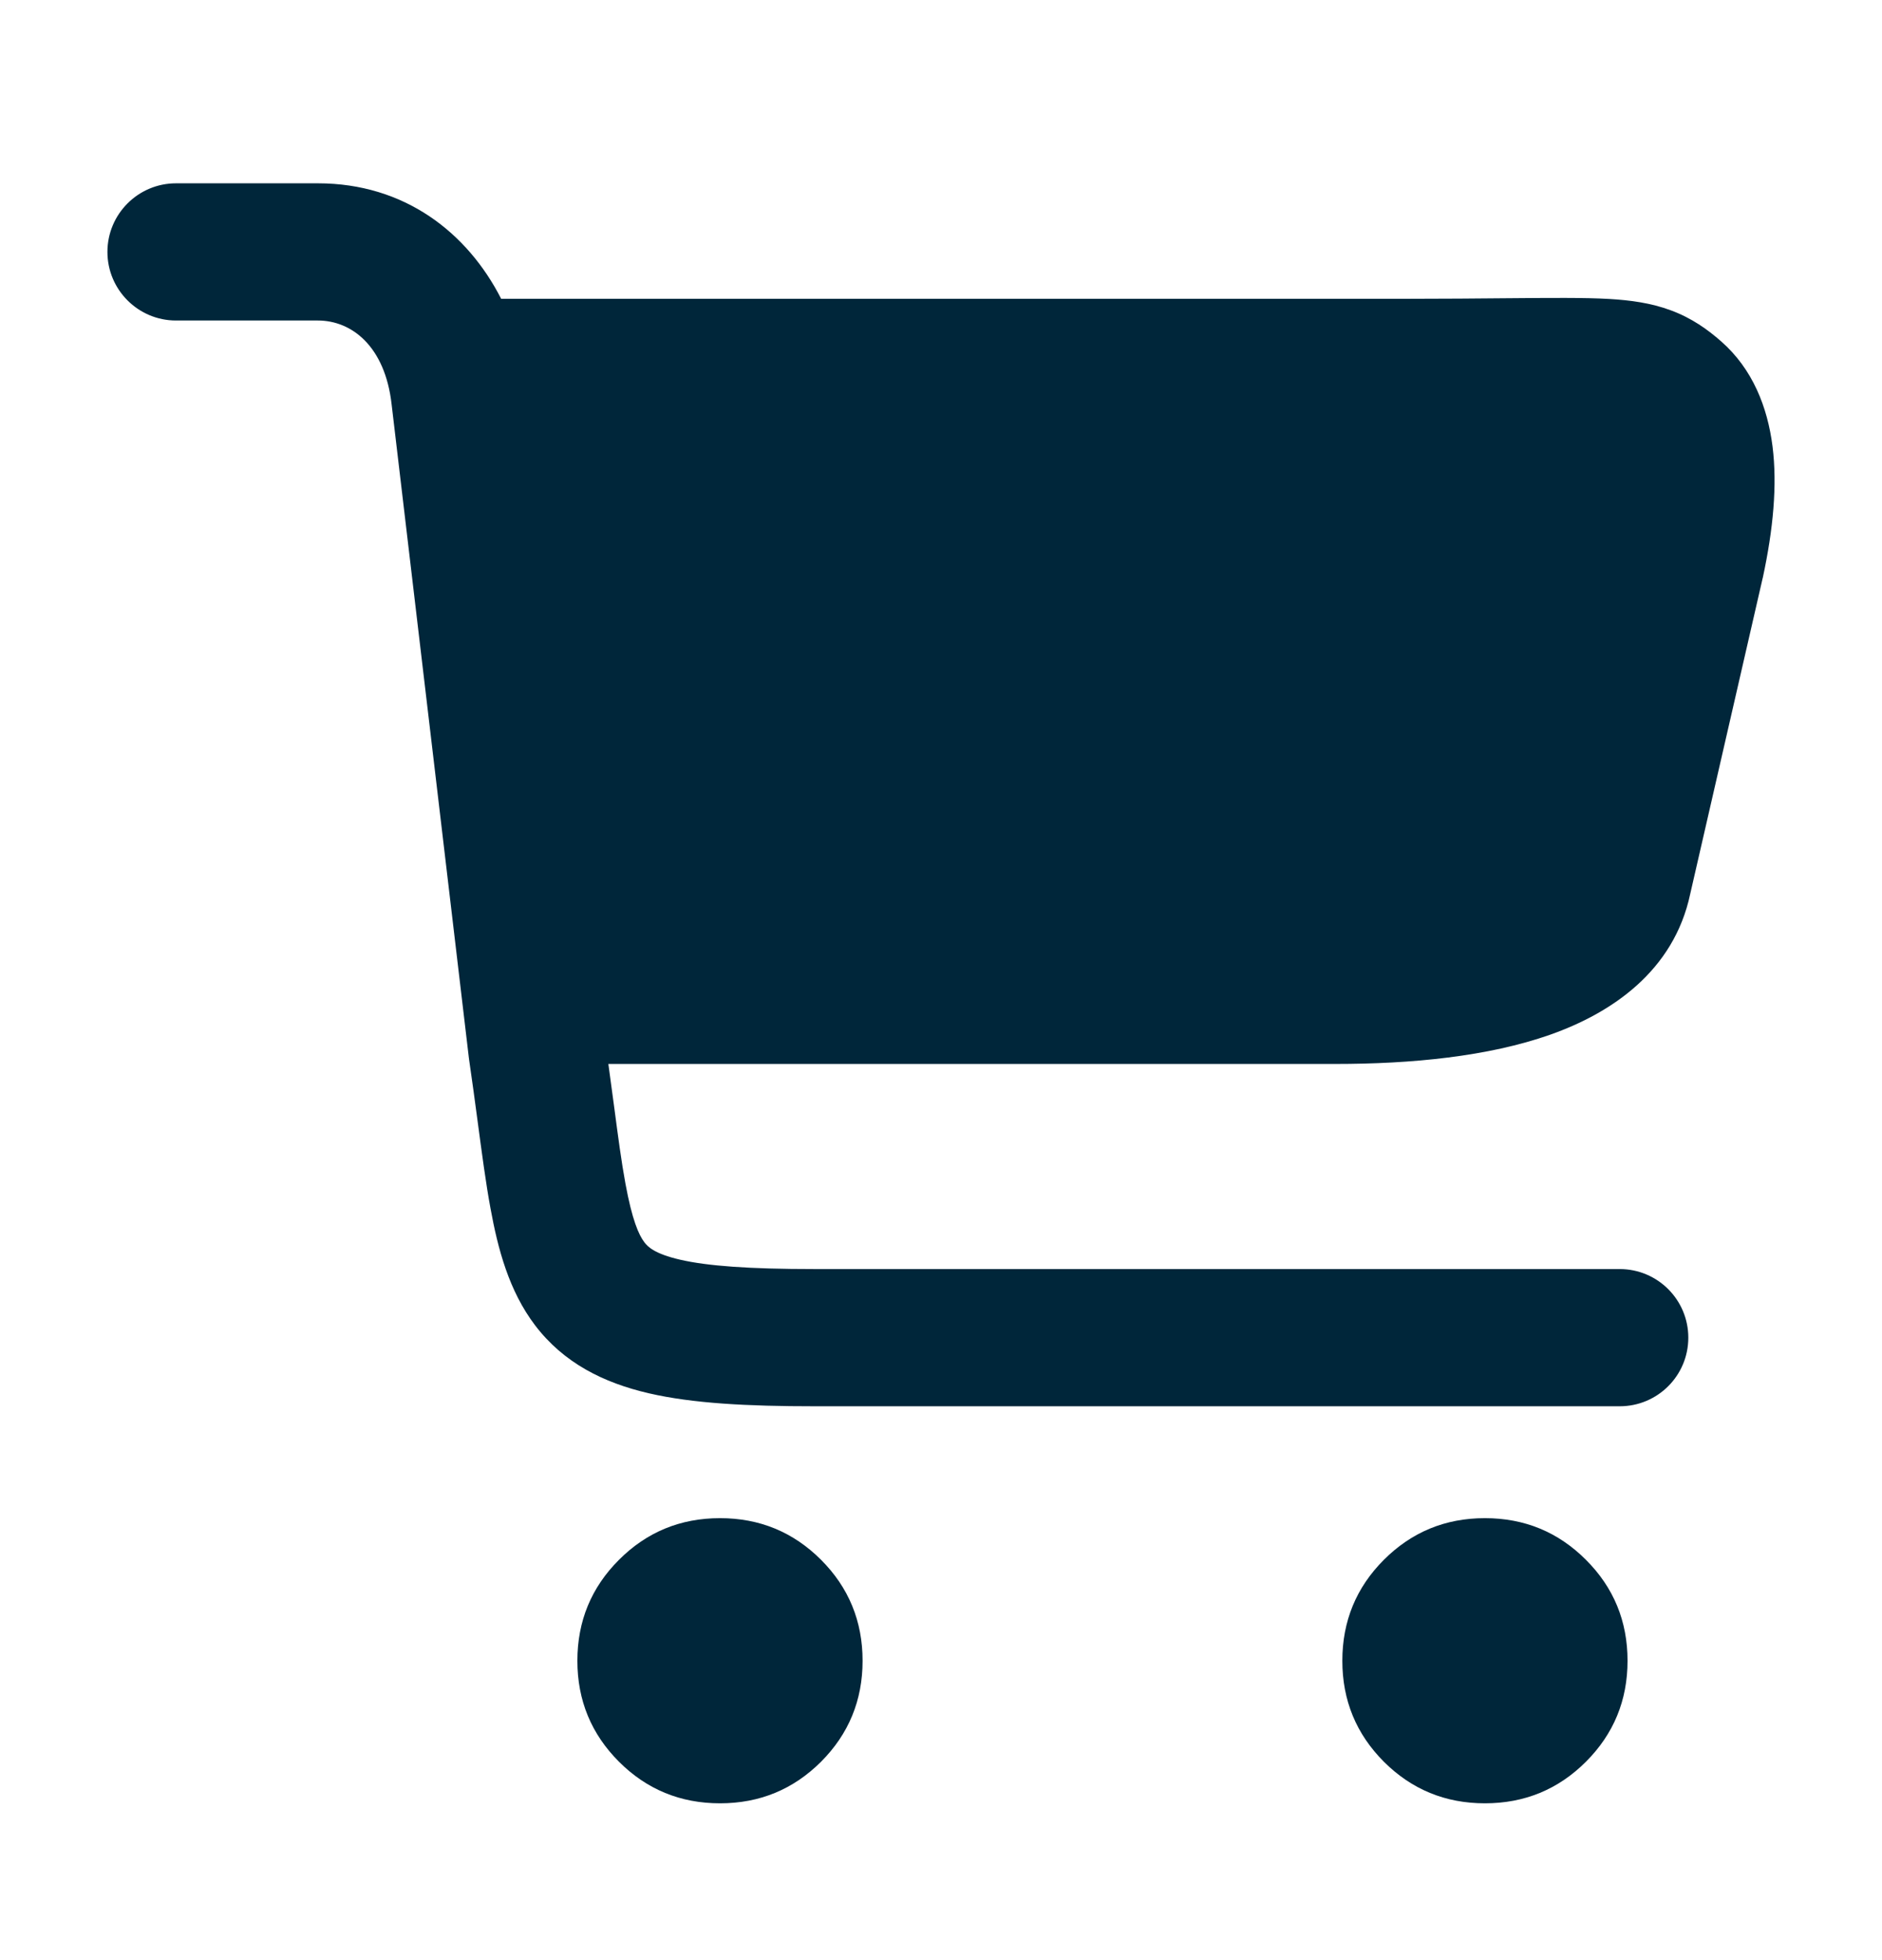 <svg xmlns="http://www.w3.org/2000/svg" width="24" height="25" viewBox="0 0 24 25" fill="none">
  <path fill-rule="evenodd" clip-rule="evenodd" d="M2.245 2.338C1.762 2.338 1.37 2.73 1.37 3.213C1.37 3.696 1.762 4.088 2.245 4.088H4.054C4.483 4.088 4.91 4.414 4.994 5.157L5.979 13.491C5.98 13.498 5.981 13.506 5.982 13.514C6.021 13.78 6.056 14.04 6.089 14.288L6.089 14.288C6.145 14.708 6.196 15.094 6.255 15.412C6.349 15.926 6.489 16.463 6.824 16.904C7.188 17.382 7.692 17.636 8.277 17.771C8.836 17.9 9.535 17.936 10.386 17.936H20.655C21.139 17.936 21.53 17.545 21.53 17.061C21.53 16.578 21.139 16.186 20.655 16.186H10.386C9.552 16.186 9.022 16.147 8.671 16.066C8.347 15.991 8.26 15.901 8.217 15.844C8.145 15.749 8.061 15.559 7.976 15.097C7.924 14.815 7.883 14.504 7.833 14.125L7.833 14.125C7.81 13.955 7.786 13.771 7.758 13.57H17.028C18.001 13.57 18.975 13.476 19.768 13.197C20.553 12.92 21.345 12.385 21.554 11.403L22.477 7.379L22.48 7.368C22.613 6.751 22.666 6.186 22.604 5.693C22.54 5.191 22.35 4.707 21.95 4.355C21.778 4.204 21.577 4.058 21.307 3.958C21.052 3.863 20.789 3.829 20.522 3.813C20.212 3.795 19.778 3.799 19.185 3.804C18.833 3.807 18.425 3.811 17.953 3.811L6.391 3.811C5.96 2.966 5.159 2.338 4.054 2.338H2.245ZM7.894 22.47C8.247 22.823 8.677 23 9.182 23C9.687 23 10.116 22.823 10.47 22.47C10.823 22.116 11 21.687 11 21.182C11 20.677 10.823 20.247 10.47 19.894C10.116 19.54 9.687 19.363 9.182 19.363C8.677 19.363 8.247 19.54 7.894 19.894C7.54 20.247 7.363 20.677 7.363 21.182C7.363 21.687 7.54 22.116 7.894 22.47ZM18.936 23C18.431 23 18.002 22.823 17.648 22.47C17.295 22.116 17.118 21.687 17.118 21.182C17.118 20.677 17.295 20.247 17.648 19.894C18.002 19.54 18.431 19.363 18.936 19.363C19.441 19.363 19.871 19.54 20.224 19.894C20.578 20.247 20.755 20.677 20.755 21.182C20.755 21.687 20.578 22.116 20.224 22.47C19.871 22.823 19.441 23 18.936 23Z" fill="#00263A"/>
</svg>
